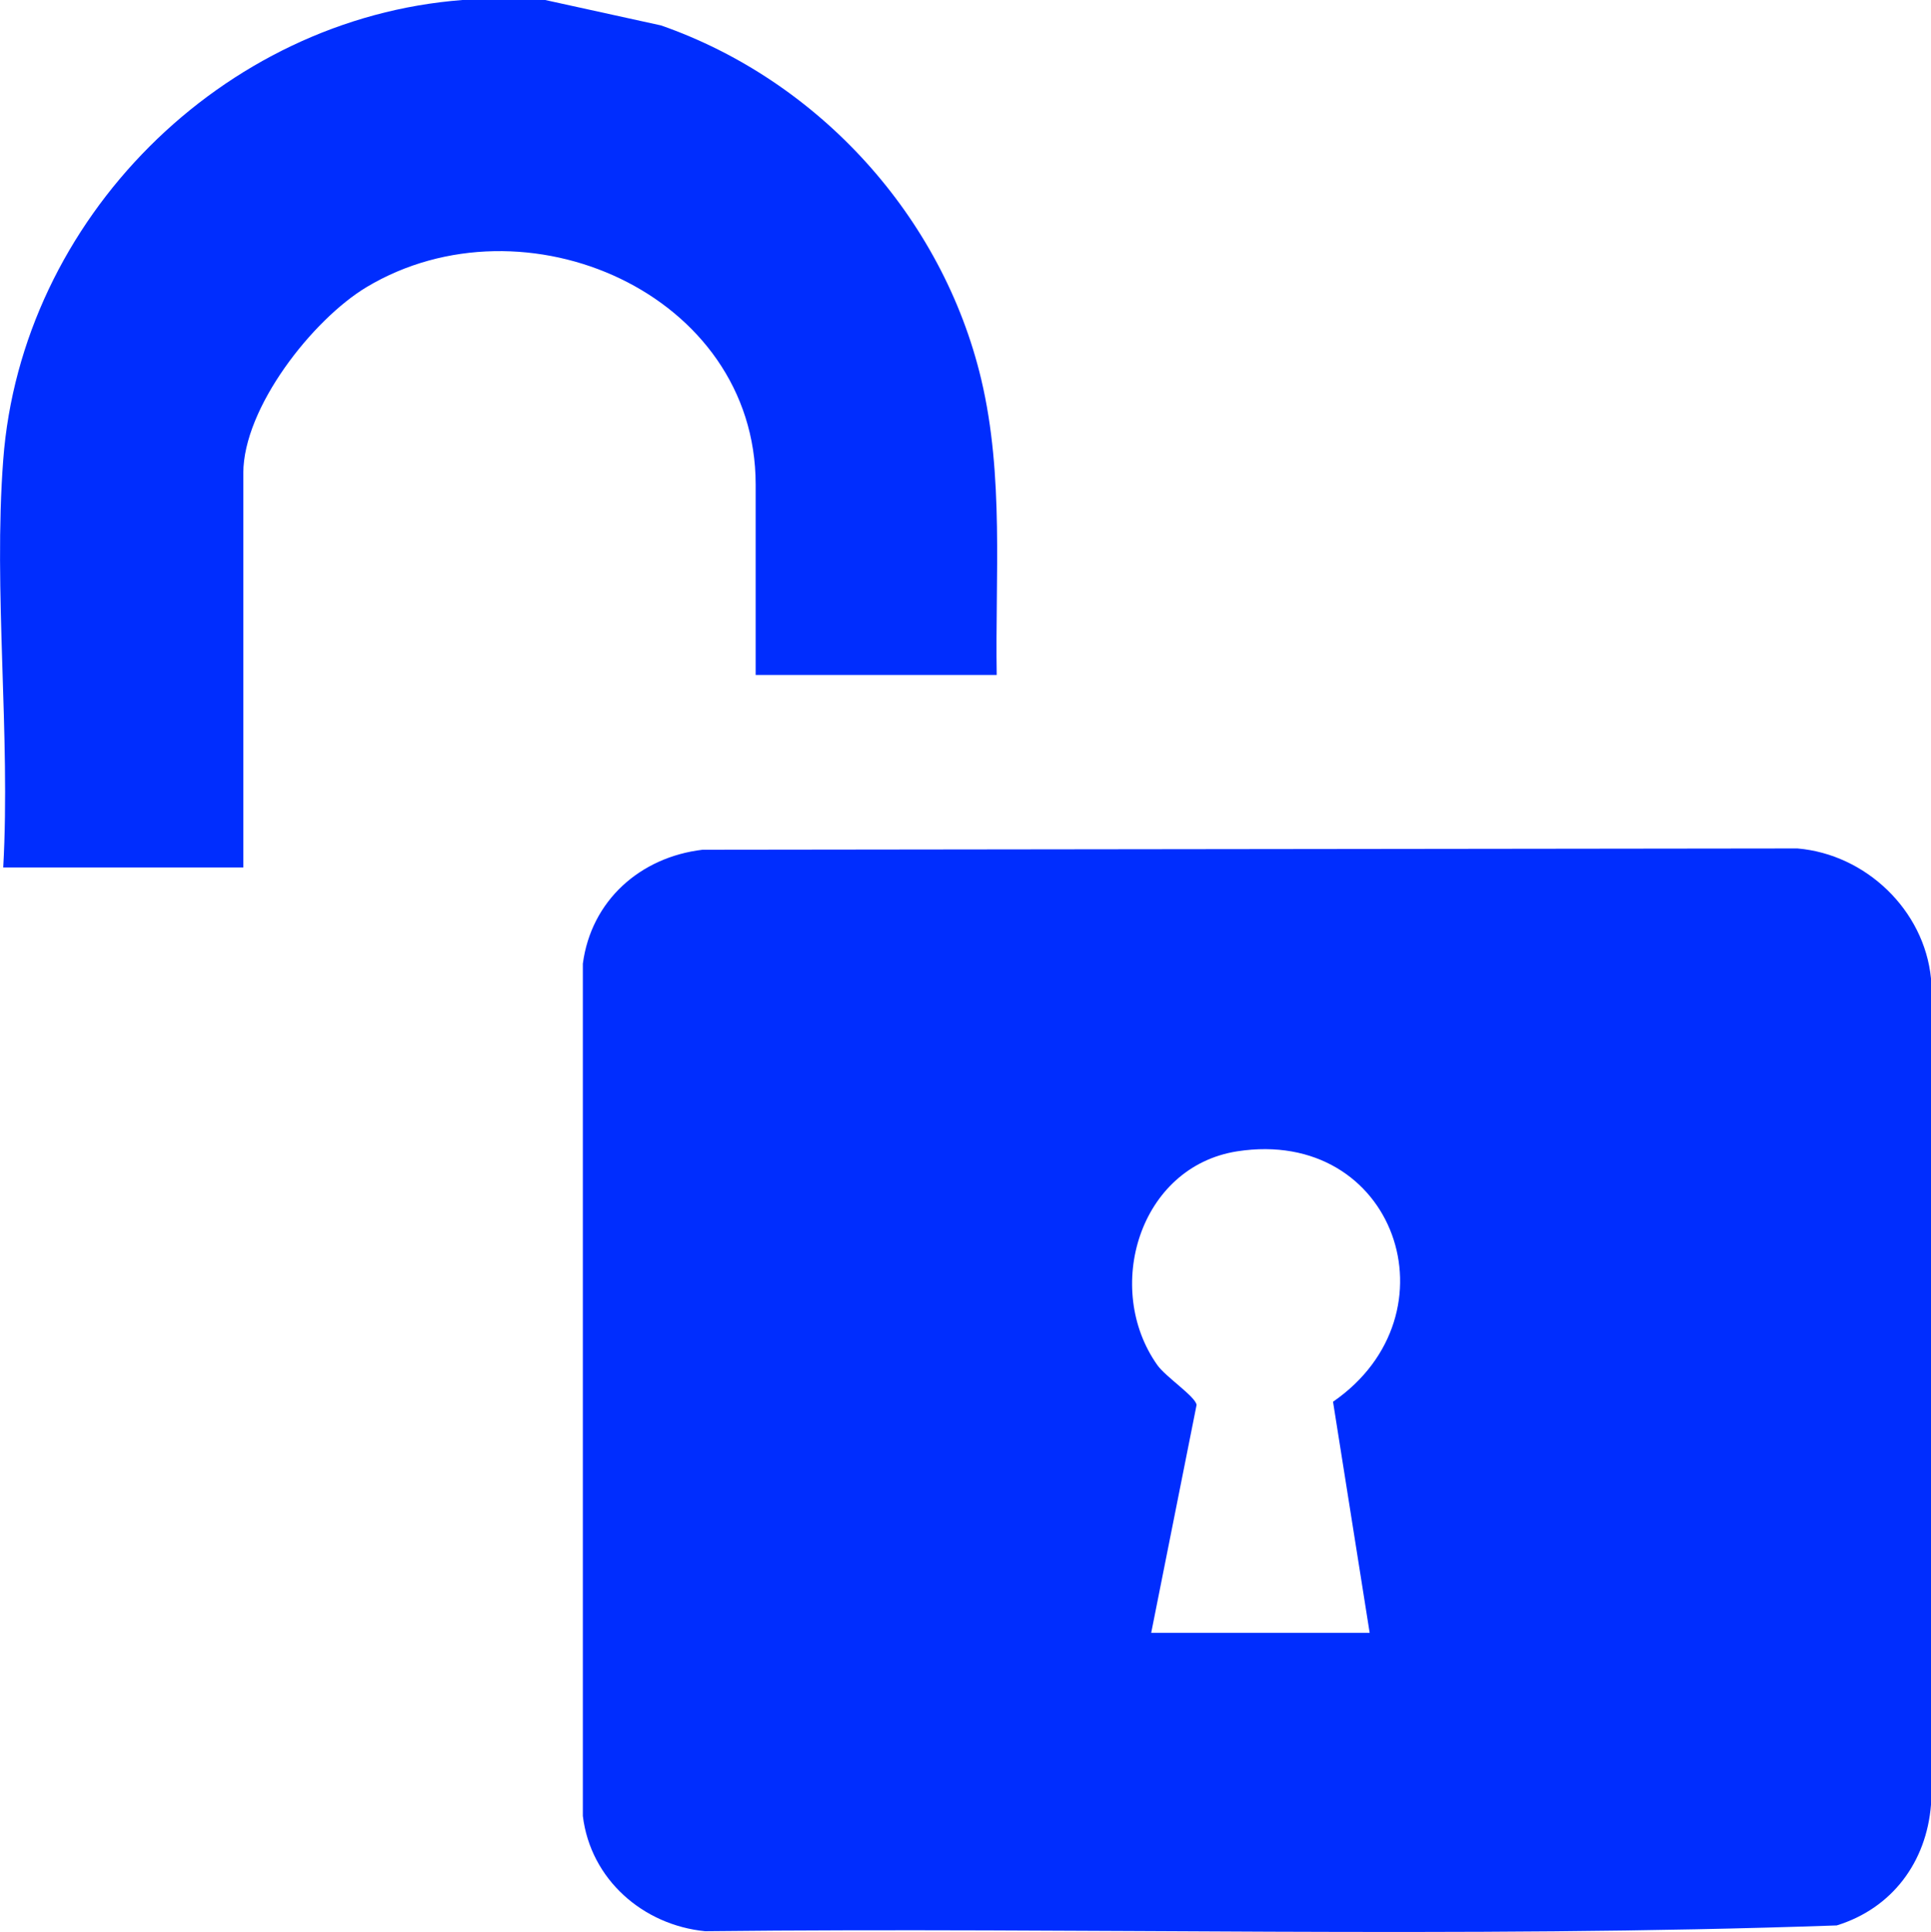 <?xml version="1.0" encoding="UTF-8"?>
<svg id="Camada_2" data-name="Camada 2" xmlns="http://www.w3.org/2000/svg" viewBox="0 0 60 60.02">
  <defs>
    <style>
      .cls-1 {
        fill: #002dfe;
      }
    </style>
  </defs>
  <g id="Content">
    <g id="k9kBW5">
      <g>
        <path class="cls-1" d="M16.94,0l3.6.79c4.9,1.71,8.75,5.94,9.95,11,.71,3,.43,6.12.48,9.18h-7.49v-5.92c0-5.93-7.18-9.07-12.09-6.13-1.68,1.01-3.83,3.75-3.83,5.78v12.25H.1c.23-4.12-.31-8.58,0-12.66C.66,6.81,6.9.57,14.37,0h2.57Z"/>
        <path class="cls-1" d="M21.83,26.4l34.02-.04c2.12.18,3.94,1.91,4.15,4.04v25.67c-.14,1.78-1.21,3.22-2.93,3.75-11.68.41-23.45.05-35.16.18-1.93-.19-3.56-1.61-3.8-3.58v-26.48c.26-1.96,1.78-3.31,3.72-3.54ZM42.56,50.74l-1.14-7.19c3.94-2.72,1.93-8.54-2.98-7.78-3.05.48-4.16,4.27-2.48,6.64.26.37,1.19.98,1.22,1.24l-1.41,7.08h6.79Z"/>
      </g>
    </g>
  </g>
</svg>